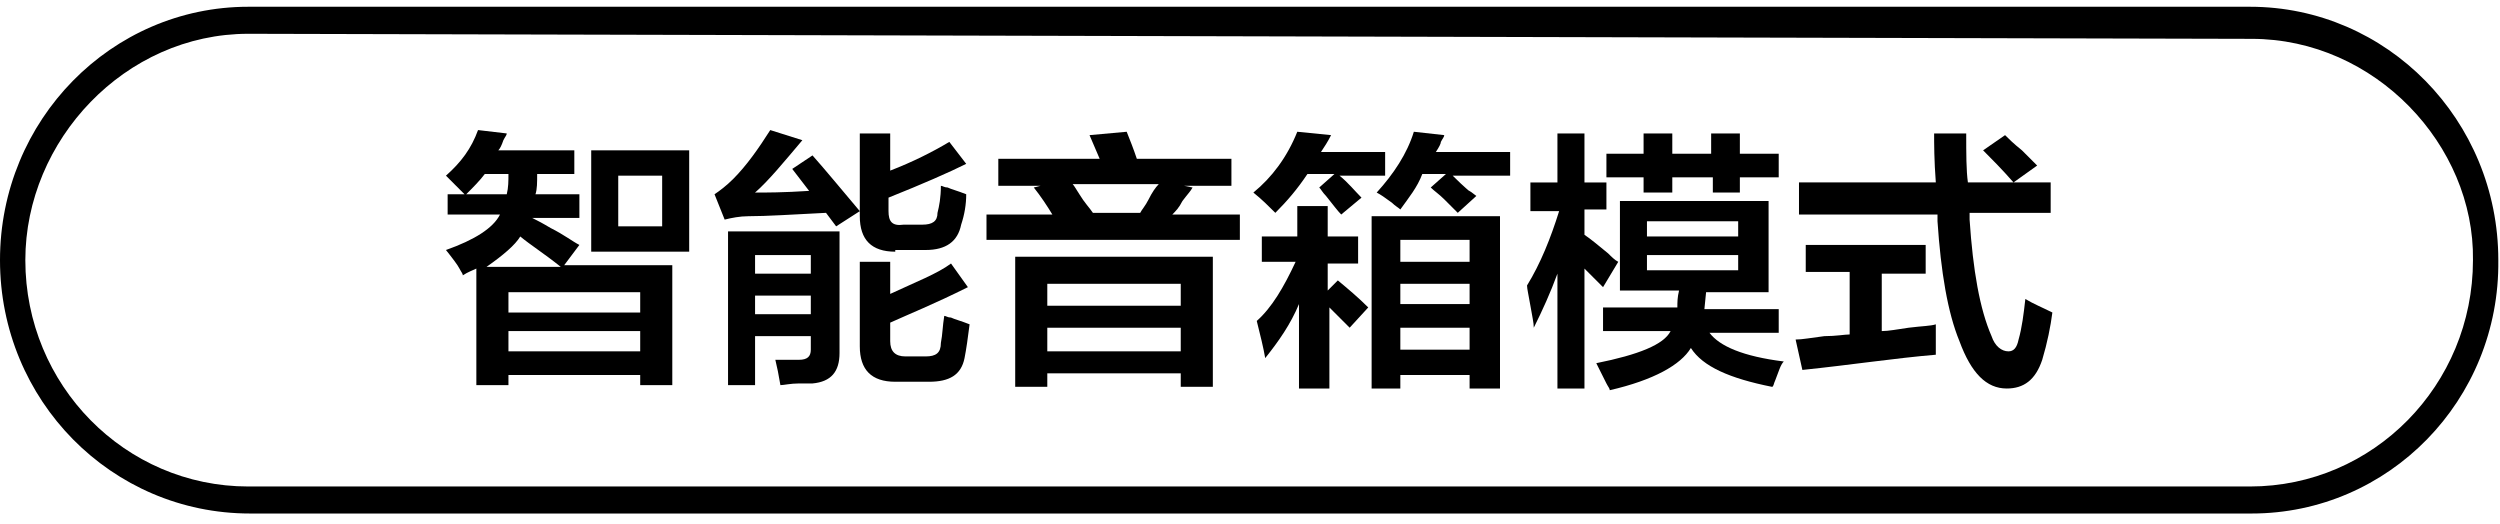 <?xml version="1.0" encoding="utf-8"?>
<!-- Generator: Adobe Illustrator 26.0.0, SVG Export Plug-In . SVG Version: 6.00 Build 0)  -->
<svg version="1.1" id="图层_1" xmlns="http://www.w3.org/2000/svg" xmlns:xlink="http://www.w3.org/1999/xlink" x="0px" y="0px"
	 width="148px" height="31px" viewBox="0 0 148 31" style="enable-background:new 0 0 148 31;" xml:space="preserve">
<style type="text/css">
	.st0{fill-rule:evenodd;clip-rule:evenodd;}
</style>
<path class="st0" d="M133.3,30.4H14.8C6.6,30.4,0,23.7,0,15.4s6.6-15,14.7-15h118.5c8.1,0,14.7,6.7,14.7,15
	C148,23.7,141.4,30.4,133.3,30.4z M133.3,2.3L14.7,2C7.4,2,1.5,8.3,1.5,15.4c0,7.4,5.9,13.4,13.2,13.4h118.5c7.3,0,13.2-6,13.2-13.4
	C146.5,8.6,140.6,2.3,133.3,2.3z"/>
<g>
	<path d="M26.5,12.9v-1.4h1c-0.4-0.4-0.7-0.7-1.1-1.1c0.9-0.8,1.5-1.6,1.9-2.7L30,7.9c0,0.1-0.1,0.2-0.2,0.4
		c-0.1,0.3-0.2,0.5-0.3,0.6H34v1.4h-2.2c0,0.5,0,0.9-0.1,1.2h2.6v1.4h-2.8c0.2,0.1,0.6,0.3,1.1,0.6c0.8,0.4,1.3,0.8,1.7,1l-0.9,1.2
		h6.4v7.1h-1.9v-0.6h-7.8v0.6h-1.9v-6.9c-0.2,0.1-0.5,0.2-0.8,0.4c0-0.1-0.1-0.2-0.2-0.4c-0.1-0.2-0.4-0.6-0.8-1.1
		c1.7-0.6,2.8-1.3,3.2-2.1H26.5z M28.7,10.3c-0.3,0.4-0.7,0.8-1.1,1.2H30c0.1-0.4,0.1-0.8,0.1-1.2H28.7z M33.2,15.8
		c-1-0.8-1.8-1.3-2.4-1.8c-0.3,0.5-1,1.1-2,1.8H33.2z M30.1,17.3v1.2h7.8v-1.2H30.1z M30.1,19.6v1.2h7.8v-1.2H30.1z M35,14.9v-6h5.8
		v6H35z M36.6,10.4v3h2.6v-3H36.6z"/>
	<path d="M49.5,13.4l-0.6-0.8c-2,0.1-3.5,0.2-4.6,0.2c-0.5,0-1,0.1-1.4,0.2l-0.6-1.5c0.3-0.2,0.7-0.5,1.1-0.9
		c0.8-0.8,1.5-1.8,2.2-2.9l1.9,0.6c-1.1,1.3-2,2.4-2.8,3.1c0.6,0,1.7,0,3.2-0.1l-1-1.3l1.2-0.8c0.8,0.9,1.7,2,2.8,3.3L49.5,13.4z
		 M43.1,22.8v-9.1h6.6v7.2c0,1.1-0.5,1.7-1.6,1.8c-0.1,0-0.4,0-0.8,0c-0.5,0-0.9,0.1-1.1,0.1c-0.1-0.6-0.2-1.1-0.3-1.5
		c0.5,0,1,0,1.4,0c0.5,0,0.7-0.2,0.7-0.6v-0.8h-3.3v2.9H43.1z M44.7,15.1v1.1H48v-1.1H44.7z M44.7,17.5v1.1H48v-1.1H44.7z M53,14.9
		c-1.4,0-2.1-0.7-2.1-2.1V7.9h1.8v2.2C54,9.6,55.2,9,56.2,8.4l1,1.3c-1,0.5-2.6,1.2-4.6,2v0.8c0,0.6,0.2,0.9,0.9,0.8h1.1
		c0.6,0,0.9-0.2,0.9-0.7c0.1-0.4,0.2-0.9,0.2-1.6c0.1,0,0.2,0.1,0.4,0.1c0.2,0.1,0.6,0.2,1.1,0.4c0,0.6-0.1,1.2-0.3,1.8
		c-0.2,1-0.9,1.5-2.1,1.5H53z M53,22.6c-1.4,0-2.1-0.7-2.1-2.1v-5h1.8v1.9c1.5-0.7,2.8-1.2,3.6-1.8l1,1.4c-2,1-3.5,1.6-4.6,2.1v1.1
		c0,0.6,0.3,0.9,0.9,0.9h1.2c0.6,0,0.9-0.2,0.9-0.8c0.1-0.5,0.1-1,0.2-1.6c0.1,0,0.2,0.1,0.4,0.1c0.2,0.1,0.6,0.2,1.1,0.4
		c-0.1,0.8-0.2,1.5-0.3,2c-0.2,1-0.9,1.4-2.1,1.4H53z"/>
	<path d="M59.1,10.9V9.4h6L64.5,8l2.2-0.2c0.2,0.5,0.4,1,0.6,1.6h5.6v1.6h-2.8l0.5,0.1c-0.1,0.2-0.3,0.4-0.6,0.8
		c-0.2,0.4-0.4,0.6-0.6,0.8h4v1.5H58.4v-1.5h3.9c-0.3-0.5-0.7-1.1-1.1-1.6l0.4-0.1H59.1z M60.1,22.9v-7.7h11.7v7.7h-1.9v-0.8H62v0.8
		H60.1z M62,16.8v1.3h7.9v-1.3H62z M62,19.4v1.4h7.9v-1.4H62z M63.5,10.9c0.1,0.1,0.2,0.3,0.4,0.6c0.3,0.5,0.6,0.8,0.8,1.1h2.8
		c0.1-0.2,0.3-0.4,0.5-0.8c0.2-0.4,0.4-0.7,0.6-0.9H63.5z"/>
	<path d="M75.5,12.6c-0.4-0.4-0.8-0.8-1.3-1.2c1.1-0.9,2-2.1,2.6-3.6L78.8,8c-0.2,0.4-0.4,0.7-0.6,1H82v1.4h-2.7
		c0.5,0.4,0.9,0.9,1.3,1.3l-1.2,1c-0.2-0.2-0.5-0.6-0.9-1.1c-0.2-0.2-0.3-0.4-0.4-0.5l0.9-0.8h-1.6C76.8,11.2,76.2,11.9,75.5,12.6z
		 M74.7,15.6V14h2.1v-1.8h1.8V14h1.8v1.6h-1.8v1.6l0.6-0.6c0.6,0.5,1.2,1,1.8,1.6l-1.1,1.2c-0.4-0.4-0.8-0.8-1.2-1.2v4.8h-1.8V18
		c-0.5,1.2-1.2,2.2-2,3.2c-0.1-0.6-0.3-1.4-0.5-2.2c0.9-0.8,1.6-2,2.3-3.5H74.7z M81.2,22.9V12.8h7.6v10.2H87v-0.8h-4.1v0.8H81.2z
		 M82.9,12.4c-0.1-0.1-0.3-0.2-0.5-0.4c-0.4-0.3-0.7-0.5-0.9-0.6c1-1.1,1.8-2.3,2.2-3.6L85.5,8c0,0.1-0.1,0.2-0.2,0.4
		c0,0.1-0.1,0.3-0.3,0.6h4.4v1.4H86c0.2,0.2,0.6,0.6,1.2,1.1c-0.4-0.3-0.3-0.3,0.2,0.1l-1.1,1c-0.2-0.2-0.4-0.4-0.8-0.8
		c-0.3-0.3-0.6-0.5-0.8-0.7l0.9-0.8h-1.4C83.9,11.1,83.4,11.7,82.9,12.4z M82.9,14.2v1.3H87v-1.3H82.9z M82.9,16.8v1.2H87v-1.2H82.9
		z M82.9,19.4v1.3H87v-1.3H82.9z"/>
	<path d="M90.6,12.4v-1.6h1.6V7.9h1.6v2.9h1.3v1.6h-1.3v1.5c0.3,0.2,0.8,0.6,1.4,1.1c0.2,0.2,0.4,0.4,0.6,0.5l-0.9,1.5l-1.1-1.1v7.1
		h-1.6v-6.8c-0.4,1.1-0.9,2.2-1.4,3.2c0-0.3-0.1-0.7-0.2-1.3c-0.1-0.6-0.2-1-0.2-1.2c0.8-1.3,1.4-2.8,1.9-4.4H90.6z M95.9,17.3v-5.4
		h8.8v5.4H101l-0.1,1h4.4v1.4h-4.1c0.6,0.8,2,1.4,4.4,1.7c-0.2,0.2-0.3,0.6-0.5,1.1c-0.1,0.2-0.1,0.4-0.2,0.4
		c-2.5-0.5-4.1-1.2-4.8-2.3c-0.6,1-2.2,1.9-4.8,2.5c0-0.1-0.1-0.2-0.2-0.4c-0.1-0.2-0.3-0.6-0.6-1.2c2.5-0.5,4-1.1,4.4-1.9h-4v-1.4
		h4.4c0-0.3,0-0.6,0.1-1H95.9z M101.4,11.4v-0.9H99v0.9h-1.7v-0.9h-2.2V9.1h2.2V7.9H99v1.2h2.3V7.9h1.7v1.2h2.3v1.4H103v0.9H101.4z
		 M97.5,13.1V14h5.4v-0.9H97.5z M97.5,15.1V16h5.4v-0.9H97.5z"/>
	<path d="M106.9,16.2v-1.7h7.1v1.7h-2.6v3.4c0.4,0,0.9-0.1,1.6-0.2c0.8-0.1,1.3-0.1,1.6-0.2c0,0.6,0,1.2,0,1.8
		c-2.4,0.2-5,0.6-7.9,0.9l-0.4-1.8c0.4,0,0.9-0.1,1.7-0.2c0.7,0,1.2-0.1,1.5-0.1v-3.7H106.9z M106.5,12.6v-1.8h8.1
		c-0.1-1.3-0.1-2.3-0.1-2.9h1.9c0,1.2,0,2.2,0.1,2.9h4.9v1.8h-4.8c0,0.1,0,0.2,0,0.4c0.2,3,0.6,5.3,1.3,6.9c0.2,0.6,0.6,0.9,1,0.9
		c0.3,0,0.5-0.2,0.6-0.7c0.2-0.7,0.3-1.5,0.4-2.4c0.5,0.3,1,0.5,1.6,0.8c-0.1,0.8-0.3,1.8-0.6,2.8c-0.4,1.2-1.1,1.7-2.1,1.7
		c-1.2,0-2.1-0.9-2.8-2.8c-0.7-1.7-1.1-4.1-1.3-7.1c0-0.1,0-0.2,0-0.4H106.5z M119.2,10.8c-0.7-0.8-1.3-1.4-1.8-1.9l1.3-0.9
		c0.2,0.2,0.5,0.5,1,0.9c0.4,0.4,0.7,0.7,0.9,0.9L119.2,10.8z"/>
</g>
</svg>
